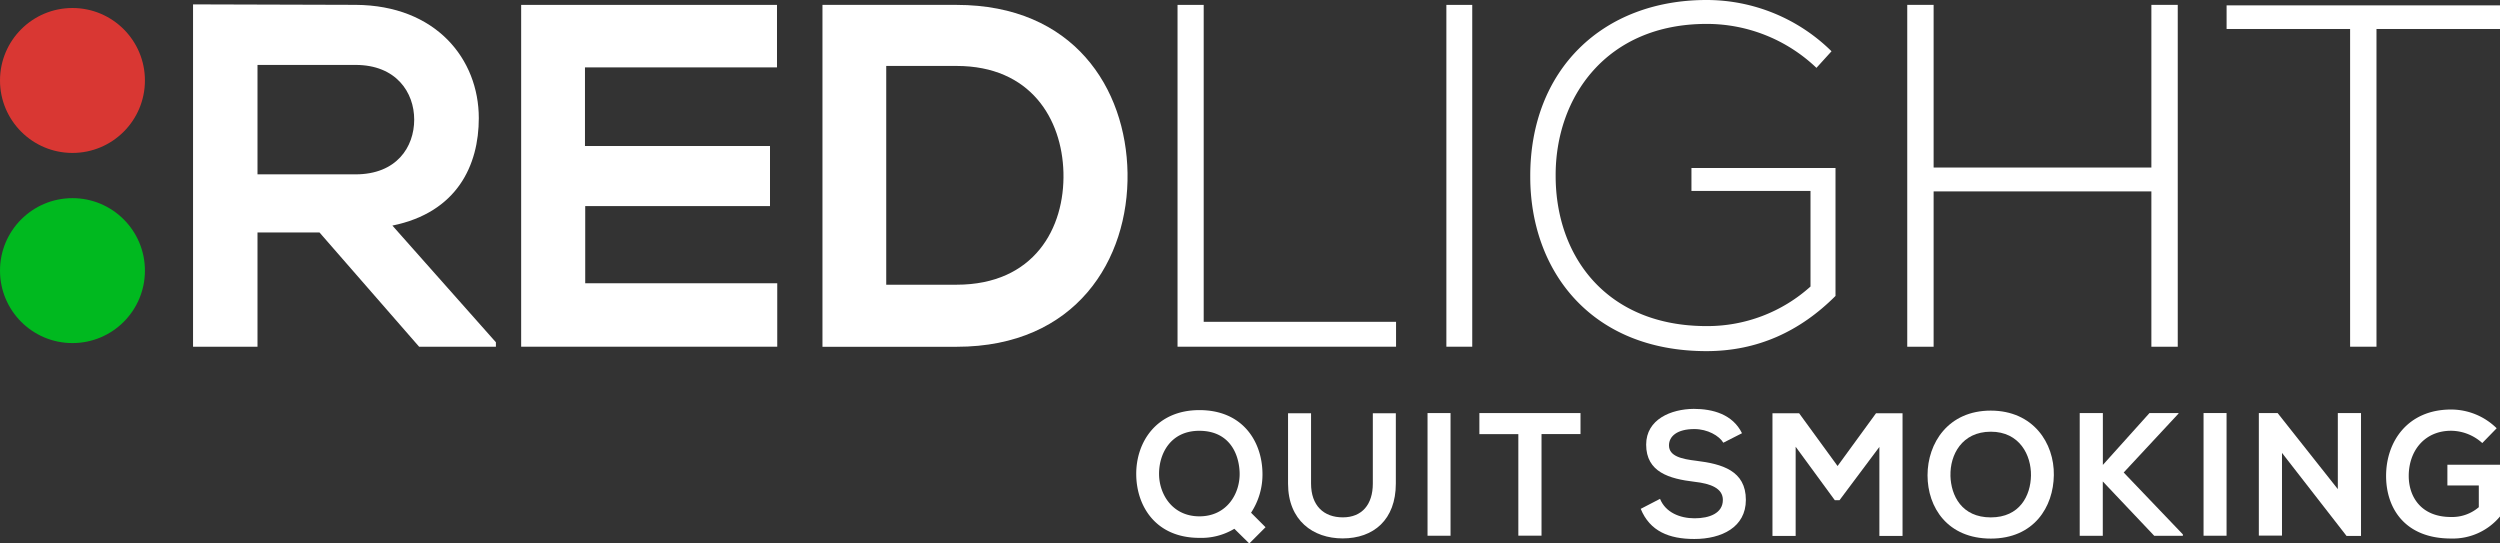 <svg id="Layer_3" data-name="Layer 3" xmlns="http://www.w3.org/2000/svg" viewBox="0 0 690 150"><rect x="0" y="0" width="690" height="150" fill="#333333" stroke="none"/><title>Final Redlight Logo-2019</title><path d="M348.44,130.51a19.16,19.16,0,0,1-3.15,11l4,4L344.8,150l-4.12-4.06a17.63,17.63,0,0,1-9.64,2.51c-12.06,0-17.39-8.75-17.44-17.56s5.52-17.7,17.44-17.7S348.29,121.8,348.44,130.51ZM319.9,131c0.1,5.56,3.78,11.51,11.14,11.51,7.66,0,11.34-6.43,11.09-12.24C341.89,124.8,339,118.9,331,118.9S319.81,125.33,319.9,131Z" transform="translate(0 0)" style="fill:#fff"/><path d="M385.25,114.06v19.4c0,10-6.15,15.14-14.68,15.14-8.14,0-15.07-4.93-15.07-15.14v-19.4h6.35v19.4c0,6.09,3.49,9.33,8.77,9.33s8.28-3.53,8.28-9.33v-19.4h6.35Z" transform="translate(0 0)" style="fill:#fff"/><path d="M394,147.87V114h6.35v33.86H394Z" transform="translate(0 0)" style="fill:#fff"/><path d="M419.06,119.82H408.31V114h27.91v5.8H425.46v28.05h-6.4v-28Z" transform="translate(0 0)" style="fill:#fff"/><path d="M475.64,122.19c-1.16-1.93-4.36-3.77-8-3.77-4.75,0-7,2-7,4.5,0,3,3.49,3.77,7.56,4.26,7.07,0.87,13.66,2.71,13.66,10.79,0,7.55-6.69,10.79-14.24,10.79-6.93,0-12.26-2.13-14.78-8.32l5.33-2.76c1.5,3.72,5.43,5.37,9.54,5.37s7.8-1.4,7.8-5.08c0-3.19-3.34-4.5-7.85-5-6.93-.82-13.32-2.66-13.32-10.25,0-7,6.88-9.82,13.13-9.87,5.28,0,10.75,1.5,13.32,6.72Z" transform="translate(0 0)" style="fill:#fff"/><path d="M518.71,123.35l-11,14.7H506.4L495.6,123.3v24.62h-6.4V114.06h7.36l10.61,14.56,10.61-14.56h7.32v33.86h-6.39V123.35h0Z" transform="translate(0 0)" style="fill:#fff"/><path d="M566.86,131.14c-0.1,8.75-5.47,17.51-17.39,17.51S532,140.08,532,131.18s5.72-17.85,17.44-17.85S567,122.28,566.86,131.14Zm-28.54.15c0.15,5.56,3.15,11.51,11.14,11.51s11-6,11.09-11.56-3.1-12.09-11.09-12.09-11.28,6.42-11.13,12.13h0Z" transform="translate(0 0)" style="fill:#fff"/><path d="M601.21,114.21l-15.07,16.2,16.33,17.08v0.39h-7.9l-14.2-15v15H574V114h6.39v14.32L593.26,114h8v0.21Z" transform="translate(0 0)" style="fill:#fff"/><path d="M608.18,147.87V114h6.35v33.86h-6.35Z" transform="translate(0 0)" style="fill:#fff"/><path d="M645.24,114h6.4v33.91h-4L629.83,125v22.83h-6.39V114h5.18l16.62,21V114Z" transform="translate(0 0)" style="fill:#fff"/><path d="M685.11,122.28a13,13,0,0,0-8.62-3.39c-7.27,0-11.68,5.51-11.68,12.48,0,5.56,3.25,11.32,11.68,11.32a11.29,11.29,0,0,0,7.66-2.71v-6h-8.67v-5.71H690v14.27a16.9,16.9,0,0,1-13.52,6.09c-12.74,0-17.92-8.37-17.92-17.27,0-9.53,6-18.33,17.92-18.33a17.93,17.93,0,0,1,12.6,5.17Z" transform="translate(0 0)" style="fill:#fff"/><path d="M136.83,95.69H115.67L88.18,64.16H71.07V95.69H53.28V1.21c15,0,29.92.13,44.87,0.13,22.23,0.13,34,15,34,31.27,0,12.94-5.93,26-23.85,29.65l28.57,32.21v1.21h0ZM71.07,17.93V48.12H98.15c11.32,0,16.17-7.55,16.17-15.1s-5-15.1-16.17-15.1H71.07Z" transform="translate(0 0)" style="fill:#fff"/><path d="M214.45,95.69H143.84V1.35h70.61V18.6h-53V40.3h51.07V56.88h-51v21.3h53V95.69h0Z" transform="translate(0 0)" style="fill:#fff"/><path d="M311.2,47.71c0.4,23.86-14.15,48-47.16,48H227V1.35h37C296.38,1.35,310.8,24.4,311.2,47.71ZM244.63,78.58H264c21.43,0,29.92-15.63,29.51-31-0.4-14.69-9-29.38-29.51-29.38H244.6V78.58h0Z" transform="translate(0 0)" style="fill:#fff"/><path d="M332.22,1.35V88.82h53.09v6.87H325V1.35h7.27Z" transform="translate(0 0)" style="fill:#fff"/><path d="M399.2,95.69V1.35h7.14V95.69H399.2Z" transform="translate(0 0)" style="fill:#fff"/><path d="M501.34,18.73A43.83,43.83,0,0,0,471,6.6c-27.62,0-41.77,20.22-41.64,42C429.38,70.89,443.53,90,471,90a42.52,42.52,0,0,0,28.7-10.92V52.7H466.84V46.36H506.6V81.68C496.76,91.52,485,96.91,471,96.91c-32.07,0-48.65-22.37-48.65-48.12C422.24,19.27,442.32,0,471,0a49.1,49.1,0,0,1,34.5,14.15Z" transform="translate(0 0)" style="fill:#fff"/><path d="M593.78,95.69V52.83h-60.1V95.69H526.4V1.35h7.28V46.23h60.1V1.35h7.28V95.69h-7.28Z" transform="translate(0 0)" style="fill:#fff"/><path d="M648.63,8H614.54V1.48H690V8H655.91V95.69h-7.28V8h0Z" transform="translate(0 0)" style="fill:#fff"/><circle id="Red" cx="20" cy="22.21" r="20" style="fill:#d93733"/><circle id="Green" cx="20" cy="74.69" r="20" style="fill:#00b91f"/></svg>